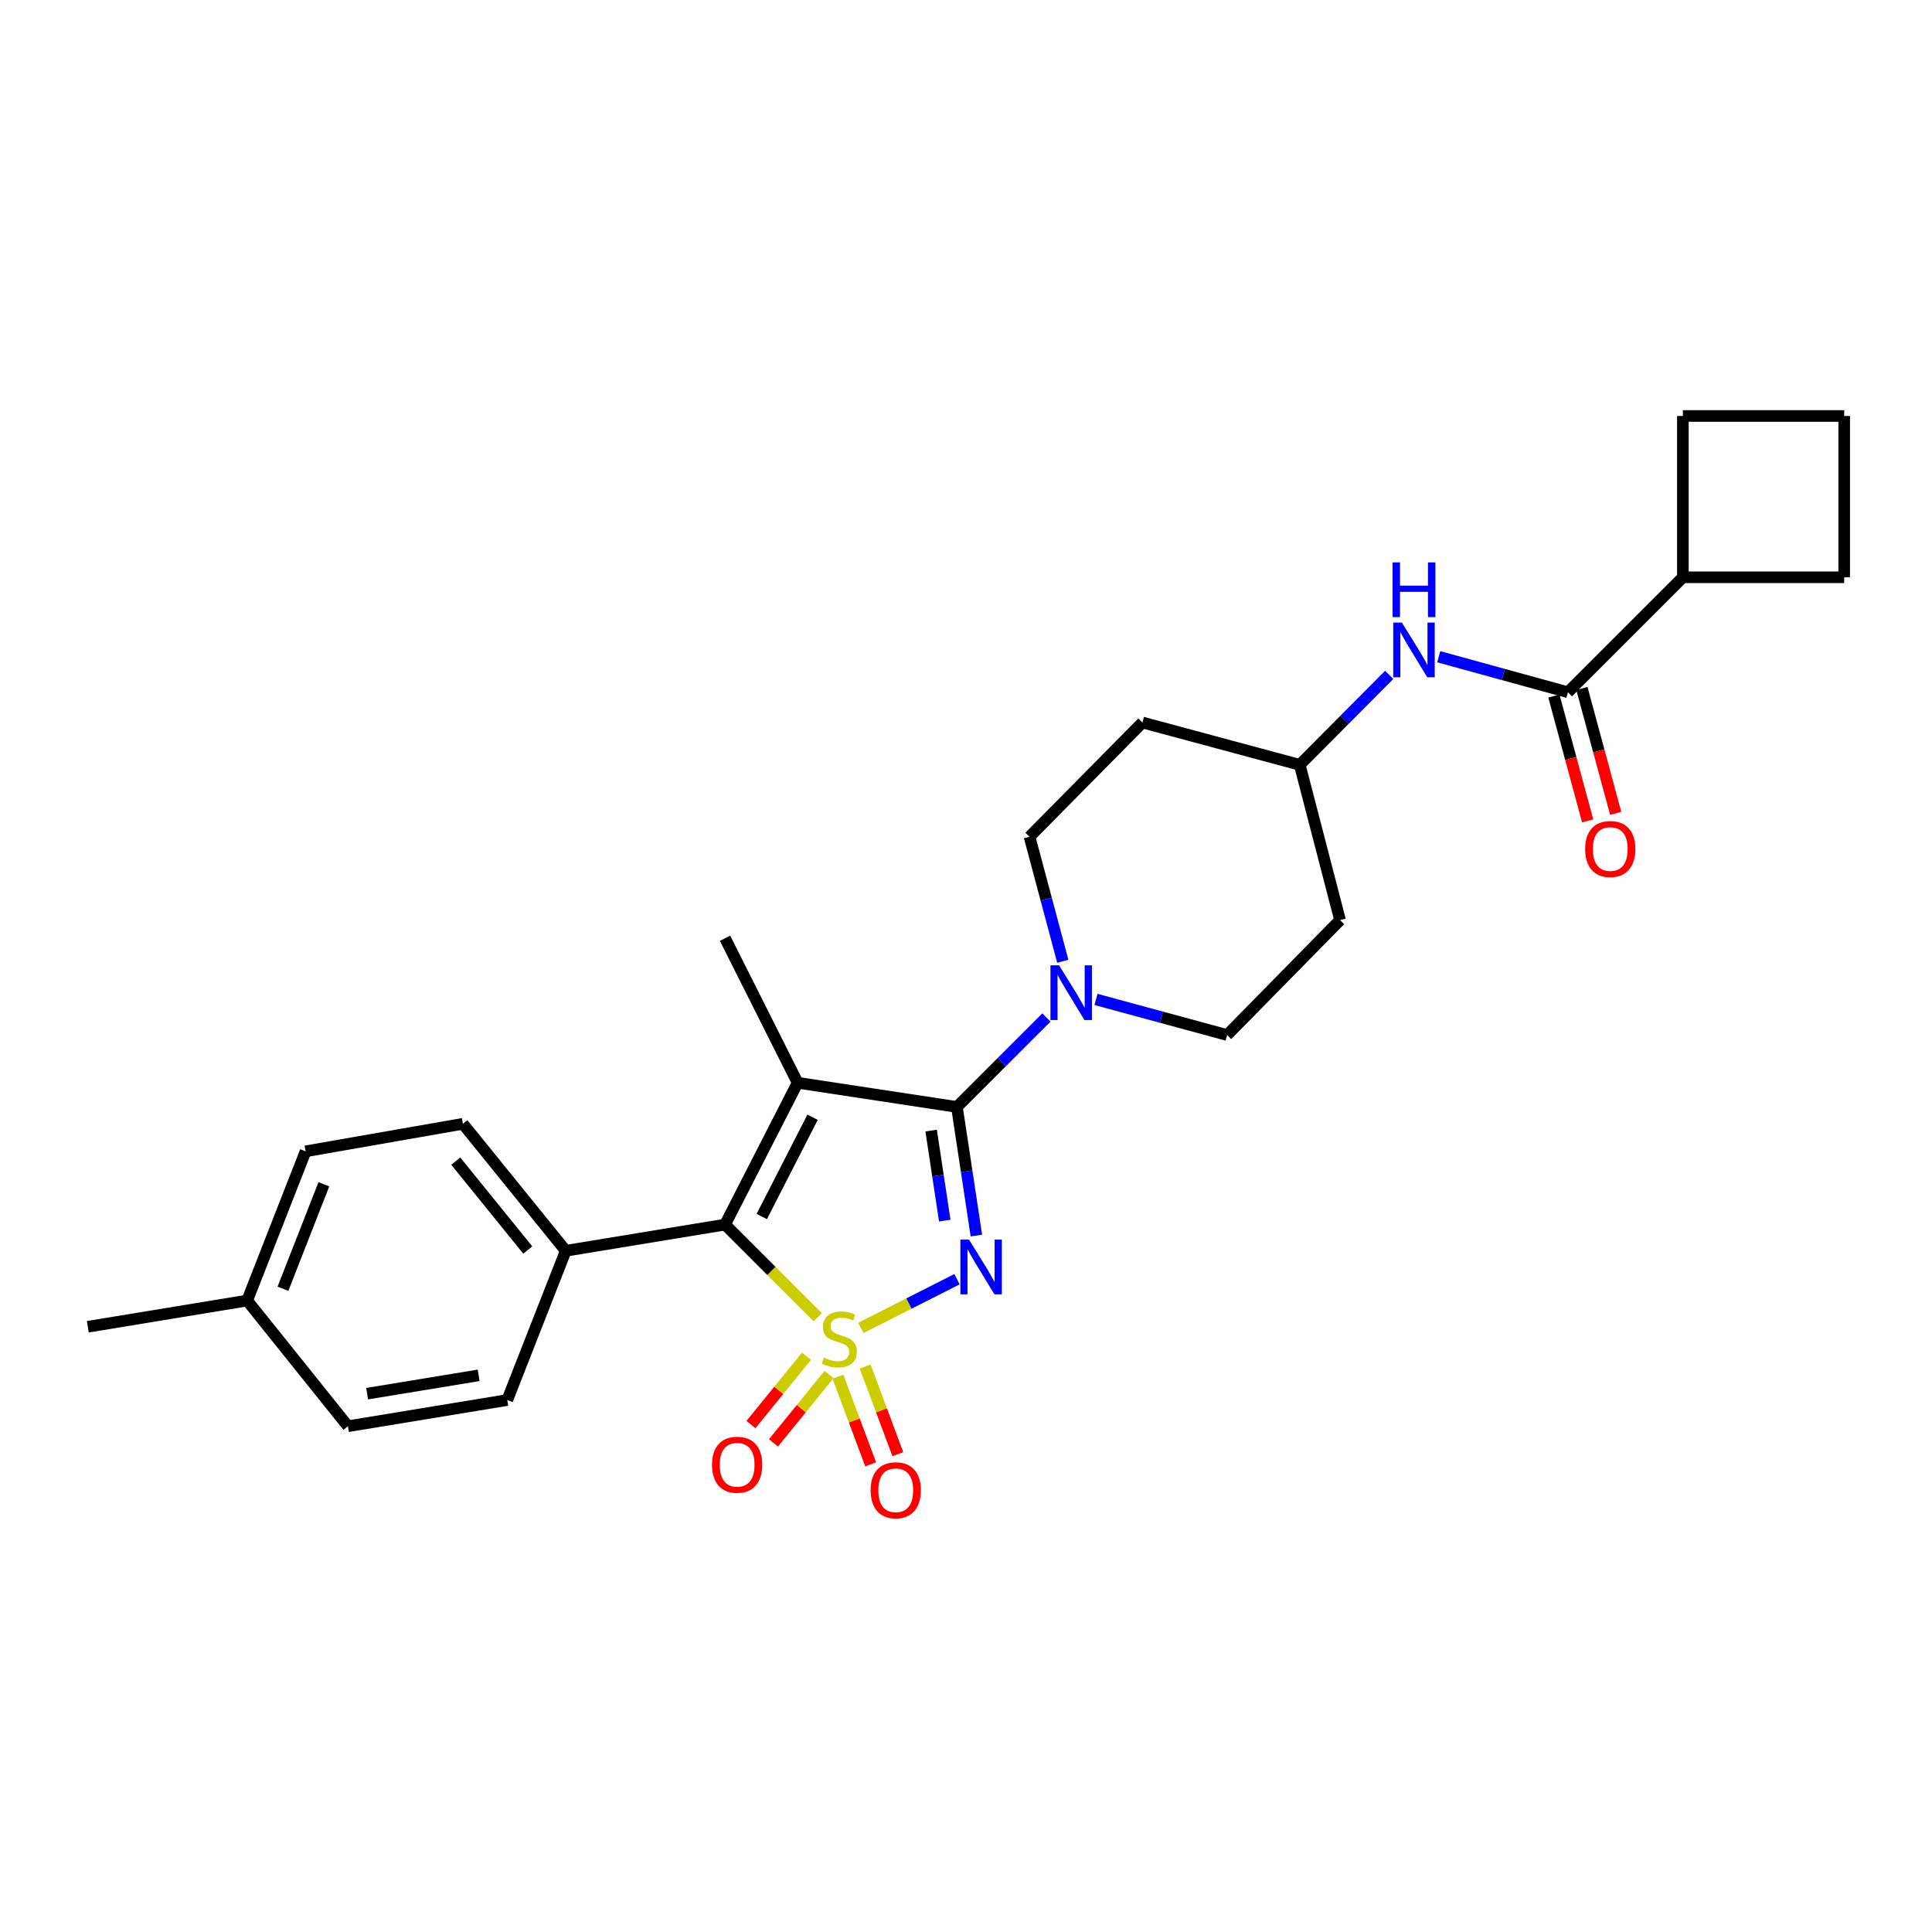 <?xml version='1.0' encoding='iso-8859-1'?>
<svg version='1.1' baseProfile='full'
              xmlns='http://www.w3.org/2000/svg'
                      xmlns:rdkit='http://www.rdkit.org/xml'
                      xmlns:xlink='http://www.w3.org/1999/xlink'
                  xml:space='preserve'
width='1000px' height='1000px' viewBox='0 0 1000 1000'>
<!-- END OF HEADER -->
<rect style='opacity:1.0;fill:#FFFFFF;stroke:none' width='1000' height='1000' x='0' y='0'> </rect>
<path class='bond-0' d='M 445.571,687.332 L 470.457,674.719' style='fill:none;fill-rule:evenodd;stroke:#CCCC00;stroke-width:6px;stroke-linecap:butt;stroke-linejoin:miter;stroke-opacity:1' />
<path class='bond-0' d='M 470.457,674.719 L 495.344,662.106' style='fill:none;fill-rule:evenodd;stroke:#0000FF;stroke-width:6px;stroke-linecap:butt;stroke-linejoin:miter;stroke-opacity:1' />
<path class='bond-3' d='M 423.263,681.808 L 399.275,657.827' style='fill:none;fill-rule:evenodd;stroke:#CCCC00;stroke-width:6px;stroke-linecap:butt;stroke-linejoin:miter;stroke-opacity:1' />
<path class='bond-3' d='M 399.275,657.827 L 375.286,633.845' style='fill:none;fill-rule:evenodd;stroke:#000000;stroke-width:6px;stroke-linecap:butt;stroke-linejoin:miter;stroke-opacity:1' />
<path class='bond-6' d='M 433.726,712.57 L 442.187,735.254' style='fill:none;fill-rule:evenodd;stroke:#CCCC00;stroke-width:6px;stroke-linecap:butt;stroke-linejoin:miter;stroke-opacity:1' />
<path class='bond-6' d='M 442.187,735.254 L 450.647,757.938' style='fill:none;fill-rule:evenodd;stroke:#FF0000;stroke-width:6px;stroke-linecap:butt;stroke-linejoin:miter;stroke-opacity:1' />
<path class='bond-6' d='M 447.801,707.32 L 456.262,730.004' style='fill:none;fill-rule:evenodd;stroke:#CCCC00;stroke-width:6px;stroke-linecap:butt;stroke-linejoin:miter;stroke-opacity:1' />
<path class='bond-6' d='M 456.262,730.004 L 464.723,752.688' style='fill:none;fill-rule:evenodd;stroke:#FF0000;stroke-width:6px;stroke-linecap:butt;stroke-linejoin:miter;stroke-opacity:1' />
<path class='bond-7' d='M 417.428,701.992 L 403.059,719.674' style='fill:none;fill-rule:evenodd;stroke:#CCCC00;stroke-width:6px;stroke-linecap:butt;stroke-linejoin:miter;stroke-opacity:1' />
<path class='bond-7' d='M 403.059,719.674 L 388.69,737.355' style='fill:none;fill-rule:evenodd;stroke:#FF0000;stroke-width:6px;stroke-linecap:butt;stroke-linejoin:miter;stroke-opacity:1' />
<path class='bond-7' d='M 429.087,711.467 L 414.717,729.148' style='fill:none;fill-rule:evenodd;stroke:#CCCC00;stroke-width:6px;stroke-linecap:butt;stroke-linejoin:miter;stroke-opacity:1' />
<path class='bond-7' d='M 414.717,729.148 L 400.348,746.83' style='fill:none;fill-rule:evenodd;stroke:#FF0000;stroke-width:6px;stroke-linecap:butt;stroke-linejoin:miter;stroke-opacity:1' />
<path class='bond-1' d='M 505.37,639.524 L 500.336,606.243' style='fill:none;fill-rule:evenodd;stroke:#0000FF;stroke-width:6px;stroke-linecap:butt;stroke-linejoin:miter;stroke-opacity:1' />
<path class='bond-1' d='M 500.336,606.243 L 495.301,572.961' style='fill:none;fill-rule:evenodd;stroke:#000000;stroke-width:6px;stroke-linecap:butt;stroke-linejoin:miter;stroke-opacity:1' />
<path class='bond-1' d='M 489.006,631.787 L 485.482,608.49' style='fill:none;fill-rule:evenodd;stroke:#0000FF;stroke-width:6px;stroke-linecap:butt;stroke-linejoin:miter;stroke-opacity:1' />
<path class='bond-1' d='M 485.482,608.49 L 481.958,585.193' style='fill:none;fill-rule:evenodd;stroke:#000000;stroke-width:6px;stroke-linecap:butt;stroke-linejoin:miter;stroke-opacity:1' />
<path class='bond-4' d='M 495.301,572.961 L 518.46,549.803' style='fill:none;fill-rule:evenodd;stroke:#000000;stroke-width:6px;stroke-linecap:butt;stroke-linejoin:miter;stroke-opacity:1' />
<path class='bond-4' d='M 518.46,549.803 L 541.618,526.645' style='fill:none;fill-rule:evenodd;stroke:#0000FF;stroke-width:6px;stroke-linecap:butt;stroke-linejoin:miter;stroke-opacity:1' />
<path class='bond-27' d='M 495.301,572.961 L 412.852,560.434' style='fill:none;fill-rule:evenodd;stroke:#000000;stroke-width:6px;stroke-linecap:butt;stroke-linejoin:miter;stroke-opacity:1' />
<path class='bond-2' d='M 412.852,560.434 L 375.286,633.845' style='fill:none;fill-rule:evenodd;stroke:#000000;stroke-width:6px;stroke-linecap:butt;stroke-linejoin:miter;stroke-opacity:1' />
<path class='bond-2' d='M 420.59,578.289 L 394.295,629.677' style='fill:none;fill-rule:evenodd;stroke:#000000;stroke-width:6px;stroke-linecap:butt;stroke-linejoin:miter;stroke-opacity:1' />
<path class='bond-14' d='M 412.852,560.434 L 375.286,485.638' style='fill:none;fill-rule:evenodd;stroke:#000000;stroke-width:6px;stroke-linecap:butt;stroke-linejoin:miter;stroke-opacity:1' />
<path class='bond-9' d='M 375.286,633.845 L 292.828,647.407' style='fill:none;fill-rule:evenodd;stroke:#000000;stroke-width:6px;stroke-linecap:butt;stroke-linejoin:miter;stroke-opacity:1' />
<path class='bond-10' d='M 550.107,497.565 L 541.495,465.337' style='fill:none;fill-rule:evenodd;stroke:#0000FF;stroke-width:6px;stroke-linecap:butt;stroke-linejoin:miter;stroke-opacity:1' />
<path class='bond-10' d='M 541.495,465.337 L 532.883,433.108' style='fill:none;fill-rule:evenodd;stroke:#000000;stroke-width:6px;stroke-linecap:butt;stroke-linejoin:miter;stroke-opacity:1' />
<path class='bond-11' d='M 567.28,517.298 L 601.217,526.514' style='fill:none;fill-rule:evenodd;stroke:#0000FF;stroke-width:6px;stroke-linecap:butt;stroke-linejoin:miter;stroke-opacity:1' />
<path class='bond-11' d='M 601.217,526.514 L 635.154,535.73' style='fill:none;fill-rule:evenodd;stroke:#000000;stroke-width:6px;stroke-linecap:butt;stroke-linejoin:miter;stroke-opacity:1' />
<path class='bond-5' d='M 811.546,358.304 L 778.114,349.114' style='fill:none;fill-rule:evenodd;stroke:#000000;stroke-width:6px;stroke-linecap:butt;stroke-linejoin:miter;stroke-opacity:1' />
<path class='bond-5' d='M 778.114,349.114 L 744.681,339.924' style='fill:none;fill-rule:evenodd;stroke:#0000FF;stroke-width:6px;stroke-linecap:butt;stroke-linejoin:miter;stroke-opacity:1' />
<path class='bond-12' d='M 804.295,360.264 L 813.034,392.586' style='fill:none;fill-rule:evenodd;stroke:#000000;stroke-width:6px;stroke-linecap:butt;stroke-linejoin:miter;stroke-opacity:1' />
<path class='bond-12' d='M 813.034,392.586 L 821.772,424.909' style='fill:none;fill-rule:evenodd;stroke:#FF0000;stroke-width:6px;stroke-linecap:butt;stroke-linejoin:miter;stroke-opacity:1' />
<path class='bond-12' d='M 818.797,356.343 L 827.536,388.666' style='fill:none;fill-rule:evenodd;stroke:#000000;stroke-width:6px;stroke-linecap:butt;stroke-linejoin:miter;stroke-opacity:1' />
<path class='bond-12' d='M 827.536,388.666 L 836.274,420.988' style='fill:none;fill-rule:evenodd;stroke:#FF0000;stroke-width:6px;stroke-linecap:butt;stroke-linejoin:miter;stroke-opacity:1' />
<path class='bond-13' d='M 811.546,358.304 L 871.053,298.805' style='fill:none;fill-rule:evenodd;stroke:#000000;stroke-width:6px;stroke-linecap:butt;stroke-linejoin:miter;stroke-opacity:1' />
<path class='bond-8' d='M 719.039,349.315 L 695.892,372.596' style='fill:none;fill-rule:evenodd;stroke:#0000FF;stroke-width:6px;stroke-linecap:butt;stroke-linejoin:miter;stroke-opacity:1' />
<path class='bond-8' d='M 695.892,372.596 L 672.744,395.877' style='fill:none;fill-rule:evenodd;stroke:#000000;stroke-width:6px;stroke-linecap:butt;stroke-linejoin:miter;stroke-opacity:1' />
<path class='bond-18' d='M 292.828,647.407 L 239.59,581.675' style='fill:none;fill-rule:evenodd;stroke:#000000;stroke-width:6px;stroke-linecap:butt;stroke-linejoin:miter;stroke-opacity:1' />
<path class='bond-18' d='M 273.169,647.002 L 235.901,600.99' style='fill:none;fill-rule:evenodd;stroke:#000000;stroke-width:6px;stroke-linecap:butt;stroke-linejoin:miter;stroke-opacity:1' />
<path class='bond-19' d='M 292.828,647.407 L 262.558,724.657' style='fill:none;fill-rule:evenodd;stroke:#000000;stroke-width:6px;stroke-linecap:butt;stroke-linejoin:miter;stroke-opacity:1' />
<path class='bond-17' d='M 532.883,433.108 L 591.338,373.961' style='fill:none;fill-rule:evenodd;stroke:#000000;stroke-width:6px;stroke-linecap:butt;stroke-linejoin:miter;stroke-opacity:1' />
<path class='bond-16' d='M 635.154,535.73 L 693.609,476.248' style='fill:none;fill-rule:evenodd;stroke:#000000;stroke-width:6px;stroke-linecap:butt;stroke-linejoin:miter;stroke-opacity:1' />
<path class='bond-24' d='M 871.053,298.805 L 954.545,298.805' style='fill:none;fill-rule:evenodd;stroke:#000000;stroke-width:6px;stroke-linecap:butt;stroke-linejoin:miter;stroke-opacity:1' />
<path class='bond-25' d='M 871.053,298.805 L 871.053,215.312' style='fill:none;fill-rule:evenodd;stroke:#000000;stroke-width:6px;stroke-linecap:butt;stroke-linejoin:miter;stroke-opacity:1' />
<path class='bond-15' d='M 672.744,395.877 L 693.609,476.248' style='fill:none;fill-rule:evenodd;stroke:#000000;stroke-width:6px;stroke-linecap:butt;stroke-linejoin:miter;stroke-opacity:1' />
<path class='bond-29' d='M 672.744,395.877 L 591.338,373.961' style='fill:none;fill-rule:evenodd;stroke:#000000;stroke-width:6px;stroke-linecap:butt;stroke-linejoin:miter;stroke-opacity:1' />
<path class='bond-20' d='M 239.59,581.675 L 158.183,595.921' style='fill:none;fill-rule:evenodd;stroke:#000000;stroke-width:6px;stroke-linecap:butt;stroke-linejoin:miter;stroke-opacity:1' />
<path class='bond-21' d='M 262.558,724.657 L 180.1,738.219' style='fill:none;fill-rule:evenodd;stroke:#000000;stroke-width:6px;stroke-linecap:butt;stroke-linejoin:miter;stroke-opacity:1' />
<path class='bond-21' d='M 247.751,711.868 L 190.03,721.362' style='fill:none;fill-rule:evenodd;stroke:#000000;stroke-width:6px;stroke-linecap:butt;stroke-linejoin:miter;stroke-opacity:1' />
<path class='bond-28' d='M 158.183,595.921 L 127.929,673.163' style='fill:none;fill-rule:evenodd;stroke:#000000;stroke-width:6px;stroke-linecap:butt;stroke-linejoin:miter;stroke-opacity:1' />
<path class='bond-28' d='M 167.633,612.986 L 146.455,667.055' style='fill:none;fill-rule:evenodd;stroke:#000000;stroke-width:6px;stroke-linecap:butt;stroke-linejoin:miter;stroke-opacity:1' />
<path class='bond-22' d='M 180.1,738.219 L 127.929,673.163' style='fill:none;fill-rule:evenodd;stroke:#000000;stroke-width:6px;stroke-linecap:butt;stroke-linejoin:miter;stroke-opacity:1' />
<path class='bond-26' d='M 127.929,673.163 L 45.455,686.725' style='fill:none;fill-rule:evenodd;stroke:#000000;stroke-width:6px;stroke-linecap:butt;stroke-linejoin:miter;stroke-opacity:1' />
<path class='bond-23' d='M 954.545,215.312 L 871.053,215.312' style='fill:none;fill-rule:evenodd;stroke:#000000;stroke-width:6px;stroke-linecap:butt;stroke-linejoin:miter;stroke-opacity:1' />
<path class='bond-30' d='M 954.545,215.312 L 954.545,298.805' style='fill:none;fill-rule:evenodd;stroke:#000000;stroke-width:6px;stroke-linecap:butt;stroke-linejoin:miter;stroke-opacity:1' />
<path  class='atom-0' d='M 426.434 702.696
Q 426.754 702.816, 428.074 703.376
Q 429.394 703.936, 430.834 704.296
Q 432.314 704.616, 433.754 704.616
Q 436.434 704.616, 437.994 703.336
Q 439.554 702.016, 439.554 699.736
Q 439.554 698.176, 438.754 697.216
Q 437.994 696.256, 436.794 695.736
Q 435.594 695.216, 433.594 694.616
Q 431.074 693.856, 429.554 693.136
Q 428.074 692.416, 426.994 690.896
Q 425.954 689.376, 425.954 686.816
Q 425.954 683.256, 428.354 681.056
Q 430.794 678.856, 435.594 678.856
Q 438.874 678.856, 442.594 680.416
L 441.674 683.496
Q 438.274 682.096, 435.714 682.096
Q 432.954 682.096, 431.434 683.256
Q 429.914 684.376, 429.954 686.336
Q 429.954 687.856, 430.714 688.776
Q 431.514 689.696, 432.634 690.216
Q 433.794 690.736, 435.714 691.336
Q 438.274 692.136, 439.794 692.936
Q 441.314 693.736, 442.394 695.376
Q 443.514 696.976, 443.514 699.736
Q 443.514 703.656, 440.874 705.776
Q 438.274 707.856, 433.914 707.856
Q 431.394 707.856, 429.474 707.296
Q 427.594 706.776, 425.354 705.856
L 426.434 702.696
' fill='#CCCC00'/>
<path  class='atom-1' d='M 501.569 641.618
L 510.849 656.618
Q 511.769 658.098, 513.249 660.778
Q 514.729 663.458, 514.809 663.618
L 514.809 641.618
L 518.569 641.618
L 518.569 669.938
L 514.689 669.938
L 504.729 653.538
Q 503.569 651.618, 502.329 649.418
Q 501.129 647.218, 500.769 646.538
L 500.769 669.938
L 497.089 669.938
L 497.089 641.618
L 501.569 641.618
' fill='#0000FF'/>
<path  class='atom-5' d='M 548.189 499.654
L 557.469 514.654
Q 558.389 516.134, 559.869 518.814
Q 561.349 521.494, 561.429 521.654
L 561.429 499.654
L 565.189 499.654
L 565.189 527.974
L 561.309 527.974
L 551.349 511.574
Q 550.189 509.654, 548.949 507.454
Q 547.749 505.254, 547.389 504.574
L 547.389 527.974
L 543.709 527.974
L 543.709 499.654
L 548.189 499.654
' fill='#0000FF'/>
<path  class='atom-7' d='M 450.637 771.349
Q 450.637 764.549, 453.997 760.749
Q 457.357 756.949, 463.637 756.949
Q 469.917 756.949, 473.277 760.749
Q 476.637 764.549, 476.637 771.349
Q 476.637 778.229, 473.237 782.149
Q 469.837 786.029, 463.637 786.029
Q 457.397 786.029, 453.997 782.149
Q 450.637 778.269, 450.637 771.349
M 463.637 782.829
Q 467.957 782.829, 470.277 779.949
Q 472.637 777.029, 472.637 771.349
Q 472.637 765.789, 470.277 762.989
Q 467.957 760.149, 463.637 760.149
Q 459.317 760.149, 456.957 762.949
Q 454.637 765.749, 454.637 771.349
Q 454.637 777.069, 456.957 779.949
Q 459.317 782.829, 463.637 782.829
' fill='#FF0000'/>
<path  class='atom-8' d='M 368.538 758.146
Q 368.538 751.346, 371.898 747.546
Q 375.258 743.746, 381.538 743.746
Q 387.818 743.746, 391.178 747.546
Q 394.538 751.346, 394.538 758.146
Q 394.538 765.026, 391.138 768.946
Q 387.738 772.826, 381.538 772.826
Q 375.298 772.826, 371.898 768.946
Q 368.538 765.066, 368.538 758.146
M 381.538 769.626
Q 385.858 769.626, 388.178 766.746
Q 390.538 763.826, 390.538 758.146
Q 390.538 752.586, 388.178 749.786
Q 385.858 746.946, 381.538 746.946
Q 377.218 746.946, 374.858 749.746
Q 372.538 752.546, 372.538 758.146
Q 372.538 763.866, 374.858 766.746
Q 377.218 769.626, 381.538 769.626
' fill='#FF0000'/>
<path  class='atom-9' d='M 725.616 322.244
L 734.896 337.244
Q 735.816 338.724, 737.296 341.404
Q 738.776 344.084, 738.856 344.244
L 738.856 322.244
L 742.616 322.244
L 742.616 350.564
L 738.736 350.564
L 728.776 334.164
Q 727.616 332.244, 726.376 330.044
Q 725.176 327.844, 724.816 327.164
L 724.816 350.564
L 721.136 350.564
L 721.136 322.244
L 725.616 322.244
' fill='#0000FF'/>
<path  class='atom-9' d='M 720.796 291.092
L 724.636 291.092
L 724.636 303.132
L 739.116 303.132
L 739.116 291.092
L 742.956 291.092
L 742.956 319.412
L 739.116 319.412
L 739.116 306.332
L 724.636 306.332
L 724.636 319.412
L 720.796 319.412
L 720.796 291.092
' fill='#0000FF'/>
<path  class='atom-13' d='M 820.462 439.448
Q 820.462 432.648, 823.822 428.848
Q 827.182 425.048, 833.462 425.048
Q 839.742 425.048, 843.102 428.848
Q 846.462 432.648, 846.462 439.448
Q 846.462 446.328, 843.062 450.248
Q 839.662 454.128, 833.462 454.128
Q 827.222 454.128, 823.822 450.248
Q 820.462 446.368, 820.462 439.448
M 833.462 450.928
Q 837.782 450.928, 840.102 448.048
Q 842.462 445.128, 842.462 439.448
Q 842.462 433.888, 840.102 431.088
Q 837.782 428.248, 833.462 428.248
Q 829.142 428.248, 826.782 431.048
Q 824.462 433.848, 824.462 439.448
Q 824.462 445.168, 826.782 448.048
Q 829.142 450.928, 833.462 450.928
' fill='#FF0000'/>
</svg>
